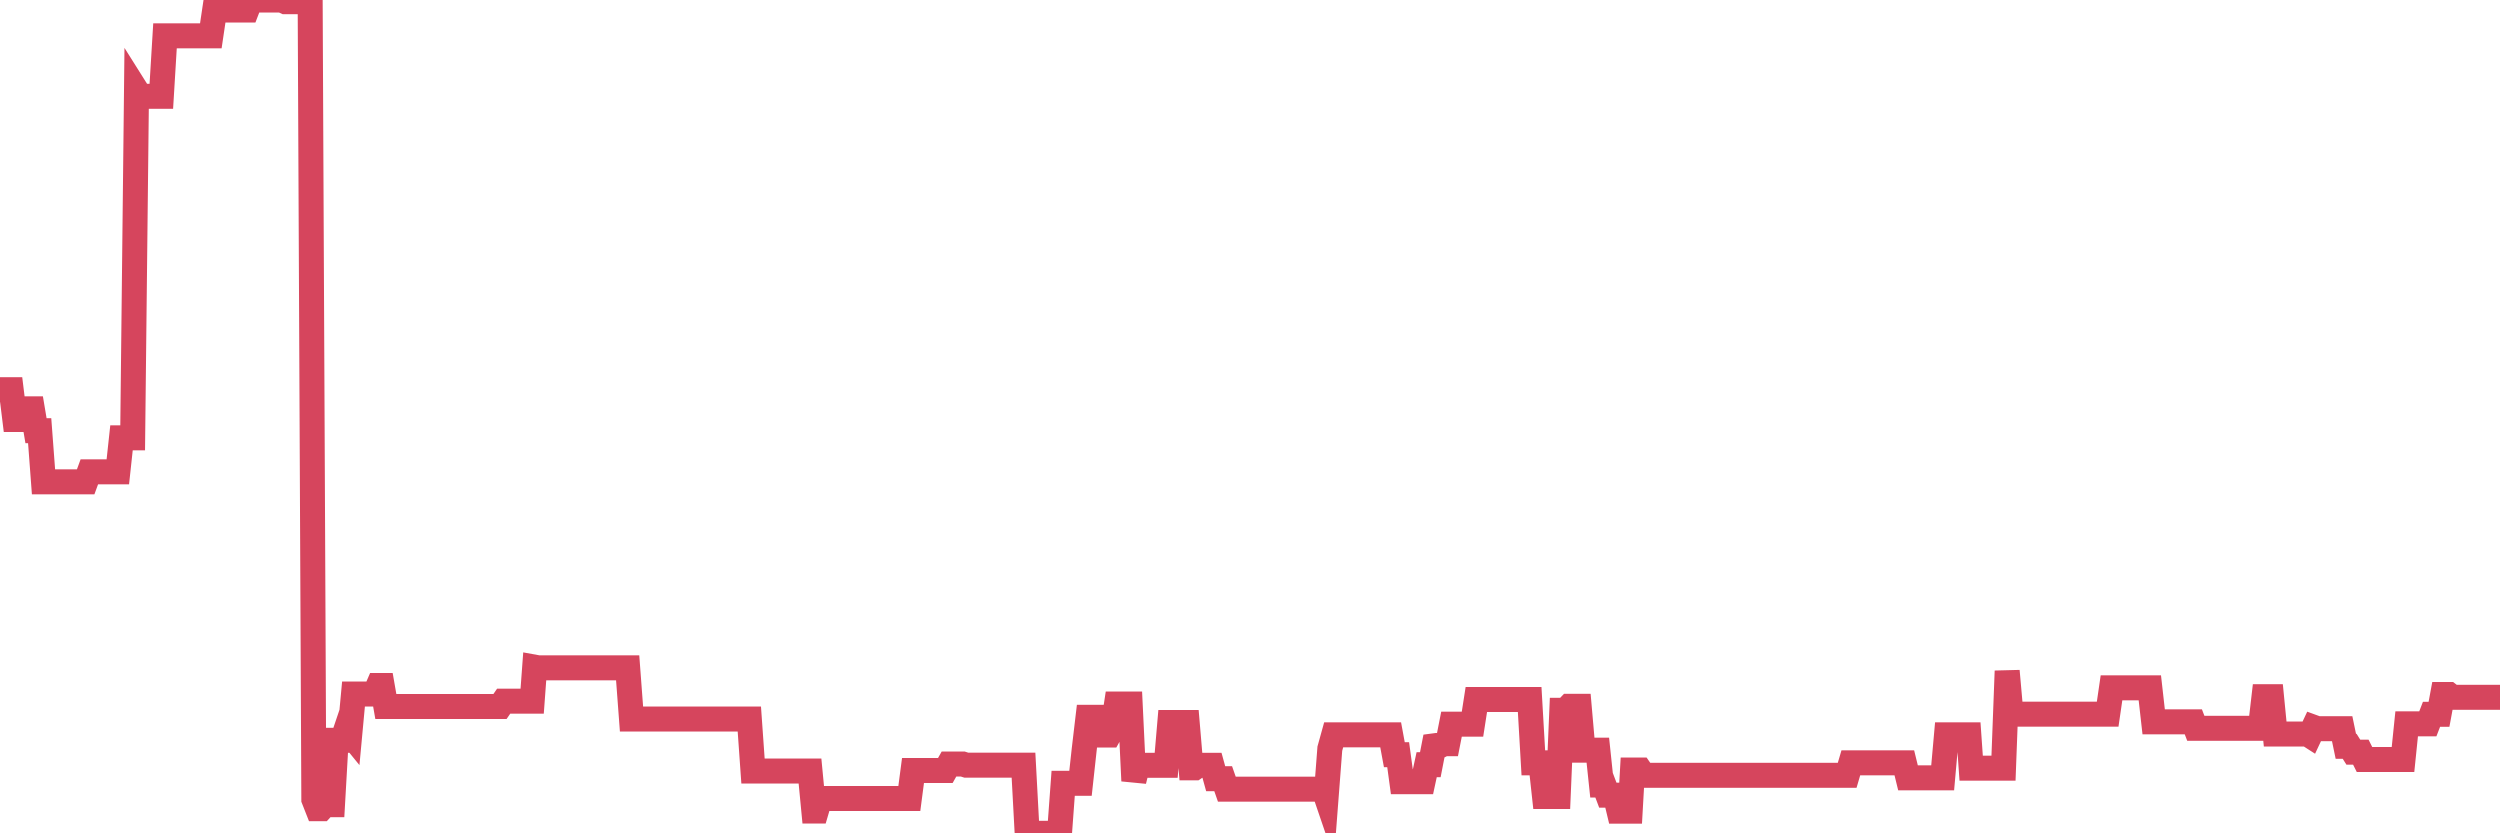 <?xml version="1.0"?><svg width="150px" height="50px" xmlns="http://www.w3.org/2000/svg" xmlns:xlink="http://www.w3.org/1999/xlink"> <polyline fill="none" stroke="#d6455d" stroke-width="1.5px" stroke-linecap="round" stroke-miterlimit="5" points="0.00,23.38 0.22,23.38 0.45,23.38 0.67,23.38 0.89,25.17 1.12,25.17 1.34,25.17 1.56,24.53 1.71,24.53 1.94,24.53 2.16,25.84 2.38,25.84 2.61,28.91 2.83,28.91 3.05,28.91 3.28,28.91 3.42,28.91 3.65,28.91 3.87,28.91 4.09,28.91 4.32,28.91 4.54,28.91 4.76,28.91 4.99,28.91 5.14,28.91 5.36,28.31 5.58,28.31 5.81,28.31 6.03,28.31 6.25,28.31 6.48,28.31 6.70,28.31 6.85,28.31 7.07,28.31 7.29,26.27 7.52,26.27 7.74,26.27 7.96,26.27 8.19,5.43 8.41,5.78 8.56,5.78 8.78,5.78 9.01,5.78 9.23,5.78 9.45,5.78 9.68,5.78 9.90,2.15 10.12,2.15 10.27,2.15 10.50,2.15 10.72,2.15 10.94,2.15 11.16,2.15 11.39,2.15 11.61,2.15 11.83,2.15 11.98,2.15 12.21,2.15 12.43,2.15 12.65,2.15 12.88,0.60 13.10,0.60 13.32,0.60 13.55,0.60 13.70,0.60 13.92,0.60 14.14,0.60 14.37,0.60 14.59,0.60 14.81,0.60 15.04,-0.00 15.26,-0.00 15.41,-0.00 15.63,-0.00 15.85,-0.00 16.08,-0.00 16.30,-0.00 16.52,-0.00 16.75,-0.00 16.90,-0.00 17.12,0.10 17.34,0.10 17.57,0.10 17.79,0.10 18.01,0.10 18.24,0.10 18.46,0.10 18.61,0.10 18.83,47.96 19.05,48.52 19.28,48.52 19.50,48.28 19.72,48.28 19.95,48.28 20.17,44.42 20.32,44.42 20.54,44.42 20.77,43.74 20.99,44.01 21.21,41.64 21.44,41.64 21.66,41.64 21.88,41.64 22.03,41.64 22.26,41.64 22.48,41.64 22.70,41.13 22.93,41.13 23.15,42.39 23.37,42.39 23.60,42.39 23.74,42.39 23.97,42.39 24.19,42.39 24.41,42.39 24.64,42.39 24.86,42.39 25.08,42.39 25.31,42.39 25.46,42.39 25.68,42.39 25.90,42.39 26.13,42.39 26.35,42.39 26.57,42.39 26.80,42.39 27.02,42.39 27.17,42.39 27.39,42.39 27.61,42.39 27.84,42.39 28.06,42.39 28.28,42.39 28.51,42.39 28.73,42.39 28.88,42.39 29.10,42.39 29.33,42.39 29.55,42.39 29.77,42.39 30.00,42.39 30.22,42.07 30.44,42.07 30.59,42.07 30.82,42.07 31.04,42.07 31.26,42.07 31.49,42.07 31.71,42.07 31.93,42.07 32.08,40.03 32.30,40.07 32.53,40.07 32.75,40.07 32.97,40.07 33.20,40.07 33.42,40.07 33.64,40.07 33.79,40.07 34.02,40.07 34.24,40.07 34.46,40.07 34.69,40.07 34.91,40.07 35.13,40.07 35.36,40.07 35.50,40.07 35.73,40.07 35.95,40.07 36.17,40.07 36.40,40.07 36.62,40.07 36.84,40.07 37.07,40.07 37.22,40.07 37.44,40.07 37.66,40.07 37.89,43.14 38.11,43.14 38.33,43.14 38.56,43.14 38.78,43.14 38.93,43.14 39.15,43.14 39.38,43.14 39.60,43.14 39.82,43.14 40.05,43.14 40.27,43.14 40.49,43.14 40.64,43.14 40.86,43.14 41.09,43.14 41.31,43.14 41.53,43.14 41.76,43.14 41.98,43.14 42.20,43.14 42.35,43.14 42.58,43.14 42.80,43.14 43.02,43.14 43.25,43.14 43.47,43.14 43.69,43.14 43.92,43.14 44.06,43.14 44.29,43.14 44.51,43.14 44.73,43.14 44.96,43.14 45.18,46.26 45.40,46.26 45.63,46.26 45.78,46.26 46.00,46.26 46.22,46.26 46.45,46.26 46.67,46.26 46.89,46.26 47.12,46.26 47.34,46.26 47.49,46.26 47.71,46.26 47.94,46.26 48.16,46.26 48.38,46.26 48.60,46.26 48.83,48.66 48.98,48.66 49.20,47.91 49.42,47.91 49.65,47.91 49.87,47.91 50.09,47.91 50.32,47.91 50.54,47.91 50.69,47.91 50.91,47.91 51.14,47.91 51.36,47.91 51.58,47.91 51.81,47.91 52.03,47.91 52.25,47.91 52.40,47.91 52.62,47.91 52.85,47.91 53.07,47.91 53.29,47.91 53.52,47.91 53.74,47.91 53.96,47.91 54.11,47.91 54.34,47.91 54.56,47.91 54.78,46.23 55.01,46.23 55.23,46.23 55.45,46.23 55.68,46.23 55.82,46.23 56.05,46.23 56.27,46.23 56.49,46.23 56.72,46.23 56.94,45.84 57.16,45.84 57.39,45.84 57.54,45.84 57.76,45.84 57.98,45.91 58.21,45.91 58.43,45.91 58.65,45.91 58.88,45.91 59.10,45.91 59.25,45.91 59.47,45.91 59.70,45.91 59.92,45.91 60.14,45.91 60.37,45.91 60.59,45.91 60.81,45.91 60.96,45.91 61.18,45.91 61.41,45.91 61.63,50.00 61.85,50.00 62.08,50.00 62.30,50.00 62.52,50.00 62.67,50.00 62.90,50.00 63.12,50.00 63.34,50.00 63.57,50.00 63.79,47.00 64.01,47.00 64.16,47.00 64.38,47.00 64.61,47.00 64.83,47.00 65.05,44.99 65.28,43.04 65.50,43.04 65.72,43.04 65.87,43.04 66.10,43.04 66.32,44.10 66.54,44.10 66.77,43.69 66.99,42.24 67.21,42.24 67.44,42.24 67.59,42.24 67.81,42.24 68.03,46.85 68.26,45.92 68.48,45.92 68.70,45.92 68.93,45.92 69.15,45.92 69.30,45.92 69.52,45.92 69.74,45.92 69.97,45.92 70.19,43.35 70.41,43.35 70.64,43.35 70.86,43.35 71.01,43.35 71.23,43.35 71.46,46.07 71.68,46.07 71.90,45.92 72.13,45.92 72.35,45.92 72.57,45.92 72.72,45.92 72.94,46.72 73.17,46.72 73.39,46.72 73.61,47.35 73.84,47.35 74.06,47.35 74.28,47.35 74.43,47.35 74.66,47.35 74.88,47.35 75.10,47.35 75.33,47.35 75.55,47.35 75.77,47.35 76.00,47.35 76.15,47.35 76.37,47.35 76.59,47.35 76.82,47.35 77.04,47.35 77.26,47.35 77.49,47.35 77.71,47.35 77.86,47.35 78.08,47.35 78.30,47.35 78.53,47.35 78.75,47.35 78.97,47.35 79.20,47.35 79.42,47.35 79.57,47.79 79.79,44.92 80.02,44.09 80.24,44.09 80.46,44.09 80.69,44.09 80.91,44.09 81.06,44.09 81.28,44.09 81.50,44.09 81.73,44.09 81.95,44.09 82.17,44.09 82.40,44.09 82.62,44.09 82.77,44.09 82.99,44.09 83.22,44.09 83.44,44.09 83.66,45.28 83.89,45.28 84.11,46.90 84.33,46.90 84.48,46.90 84.71,46.90 84.93,46.90 85.15,46.90 85.38,46.90 85.60,45.88 85.82,45.88 86.04,44.75 86.19,44.73 86.42,44.73 86.64,44.62 86.86,44.62 87.09,43.45 87.31,43.45 87.53,43.45 87.76,43.45 87.91,43.45 88.13,43.45 88.35,43.45 88.58,41.97 88.80,41.97 89.02,41.97 89.25,41.97 89.47,41.97 89.62,41.97 89.84,41.97 90.06,41.97 90.29,41.97 90.51,41.97 90.73,41.97 90.96,41.97 91.18,41.97 91.33,41.97 91.55,41.97 91.78,41.97 92.00,45.77 92.22,45.77 92.45,45.77 92.67,47.79 92.89,47.79 93.04,47.79 93.26,47.79 93.49,47.79 93.71,42.62 93.93,42.62 94.16,42.38 94.38,42.38 94.60,42.38 94.75,42.38 94.98,45.01 95.20,45.01 95.42,45.01 95.65,45.01 95.87,45.01 96.09,47.10 96.24,47.10 96.47,47.71 96.69,47.71 96.91,47.71 97.14,48.67 97.36,48.67 97.58,48.67 97.81,48.67 97.95,46.20 98.18,46.20 98.40,46.20 98.62,46.52 98.85,46.52 99.07,46.52 99.29,46.52 99.52,46.52 99.67,46.52 99.89,46.52 100.11,46.52 100.34,46.52 100.56,46.52 100.78,46.52 101.01,46.52 101.23,46.52 101.38,46.52 101.60,46.52 101.82,46.52 102.05,46.52 102.27,46.52 102.49,46.52 102.72,46.52 102.94,46.52 103.09,46.52 103.31,46.52 103.54,46.52 103.76,46.52 103.98,46.52 104.21,46.52 104.43,46.52 104.65,46.52 104.80,46.52 105.03,46.52 105.25,46.52 105.47,46.52 105.70,46.52 105.92,46.52 106.14,46.52 106.37,46.52 106.51,46.52 106.74,46.52 106.96,46.52 107.18,46.52 107.41,46.52 107.63,46.52 107.85,46.52 108.08,46.52 108.23,46.52 108.45,46.52 108.67,46.52 108.90,46.52 109.12,46.52 109.34,46.52 109.57,46.52 109.79,46.52 109.94,46.52 110.16,46.52 110.38,46.52 110.61,46.52 110.83,46.52 111.05,45.77 111.28,45.77 111.50,45.77 111.65,45.77 111.87,45.77 112.10,45.77 112.32,45.77 112.54,45.77 112.77,45.77 112.99,45.77 113.14,45.77 113.36,45.77 113.59,45.77 113.81,45.77 114.03,45.77 114.26,45.77 114.48,46.67 114.70,46.67 114.85,46.67 115.07,46.67 115.30,46.67 115.52,46.67 115.74,46.67 115.97,46.67 116.19,46.67 116.41,46.67 116.56,46.67 116.79,44.09 117.01,44.09 117.23,44.09 117.46,44.09 117.68,44.09 117.90,44.09 118.13,44.09 118.27,46.09 118.50,46.09 118.72,46.09 118.94,46.09 119.17,46.09 119.39,46.09 119.61,46.09 119.84,46.09 119.99,46.09 120.21,46.09 120.43,40.26 120.66,42.85 120.88,42.85 121.10,42.85 121.33,42.85 121.55,42.85 121.70,42.85 121.92,42.85 122.15,42.85 122.37,42.85 122.59,42.85 122.81,42.85 123.04,42.85 123.26,42.85 123.41,42.85 123.63,42.85 123.86,42.85 124.08,42.85 124.30,42.85 124.53,42.85 124.75,42.85 124.97,42.85 125.12,42.85 125.35,42.85 125.57,42.85 125.79,42.85 126.02,42.85 126.24,42.85 126.46,42.85 126.69,41.27 126.83,41.27 127.06,41.27 127.28,41.27 127.50,41.27 127.73,41.27 127.95,41.27 128.17,41.27 128.32,41.27 128.55,41.27 128.77,41.27 128.99,41.27 129.22,43.31 129.44,43.31 129.66,43.31 129.89,43.31 130.04,43.31 130.26,43.31 130.48,43.31 130.70,43.31 130.93,43.31 131.15,43.31 131.37,43.31 131.60,43.31 131.75,43.70 131.97,43.70 132.19,43.70 132.42,43.70 132.64,43.70 132.86,43.70 133.09,43.70 133.31,43.70 133.46,43.70 133.68,43.70 133.91,43.70 134.13,43.70 134.35,43.70 134.58,43.70 134.80,43.70 135.02,43.70 135.17,43.70 135.39,43.70 135.62,43.70 135.84,41.80 136.06,41.80 136.29,41.80 136.51,44.04 136.73,44.04 136.88,44.04 137.11,44.04 137.33,44.04 137.55,44.04 137.78,44.04 138.00,44.04 138.22,44.04 138.45,44.04 138.59,44.13 138.82,43.64 139.04,43.72 139.26,43.72 139.49,43.72 139.71,43.72 139.93,43.72 140.16,43.72 140.31,43.72 140.53,43.72 140.75,44.78 140.98,44.78 141.20,45.13 141.42,45.13 141.65,45.13 141.87,45.57 142.02,45.57 142.24,45.57 142.47,45.57 142.69,45.57 142.91,45.57 143.14,45.57 143.36,45.57 143.58,45.57 143.73,45.57 143.95,45.57 144.18,45.57 144.40,43.43 144.62,43.43 144.85,43.43 145.07,43.43 145.22,43.43 145.44,43.43 145.67,43.43 145.89,42.86 146.11,42.86 146.34,42.86 146.56,41.67 146.78,41.67 146.93,41.67 147.15,41.84 147.38,41.84 147.60,41.84 147.82,41.84 148.05,41.84 148.27,41.84 148.49,41.84 148.64,41.84 148.87,41.84 149.09,41.84 149.31,41.84 149.54,41.84 149.76,41.84 150.00,41.84 "/></svg>